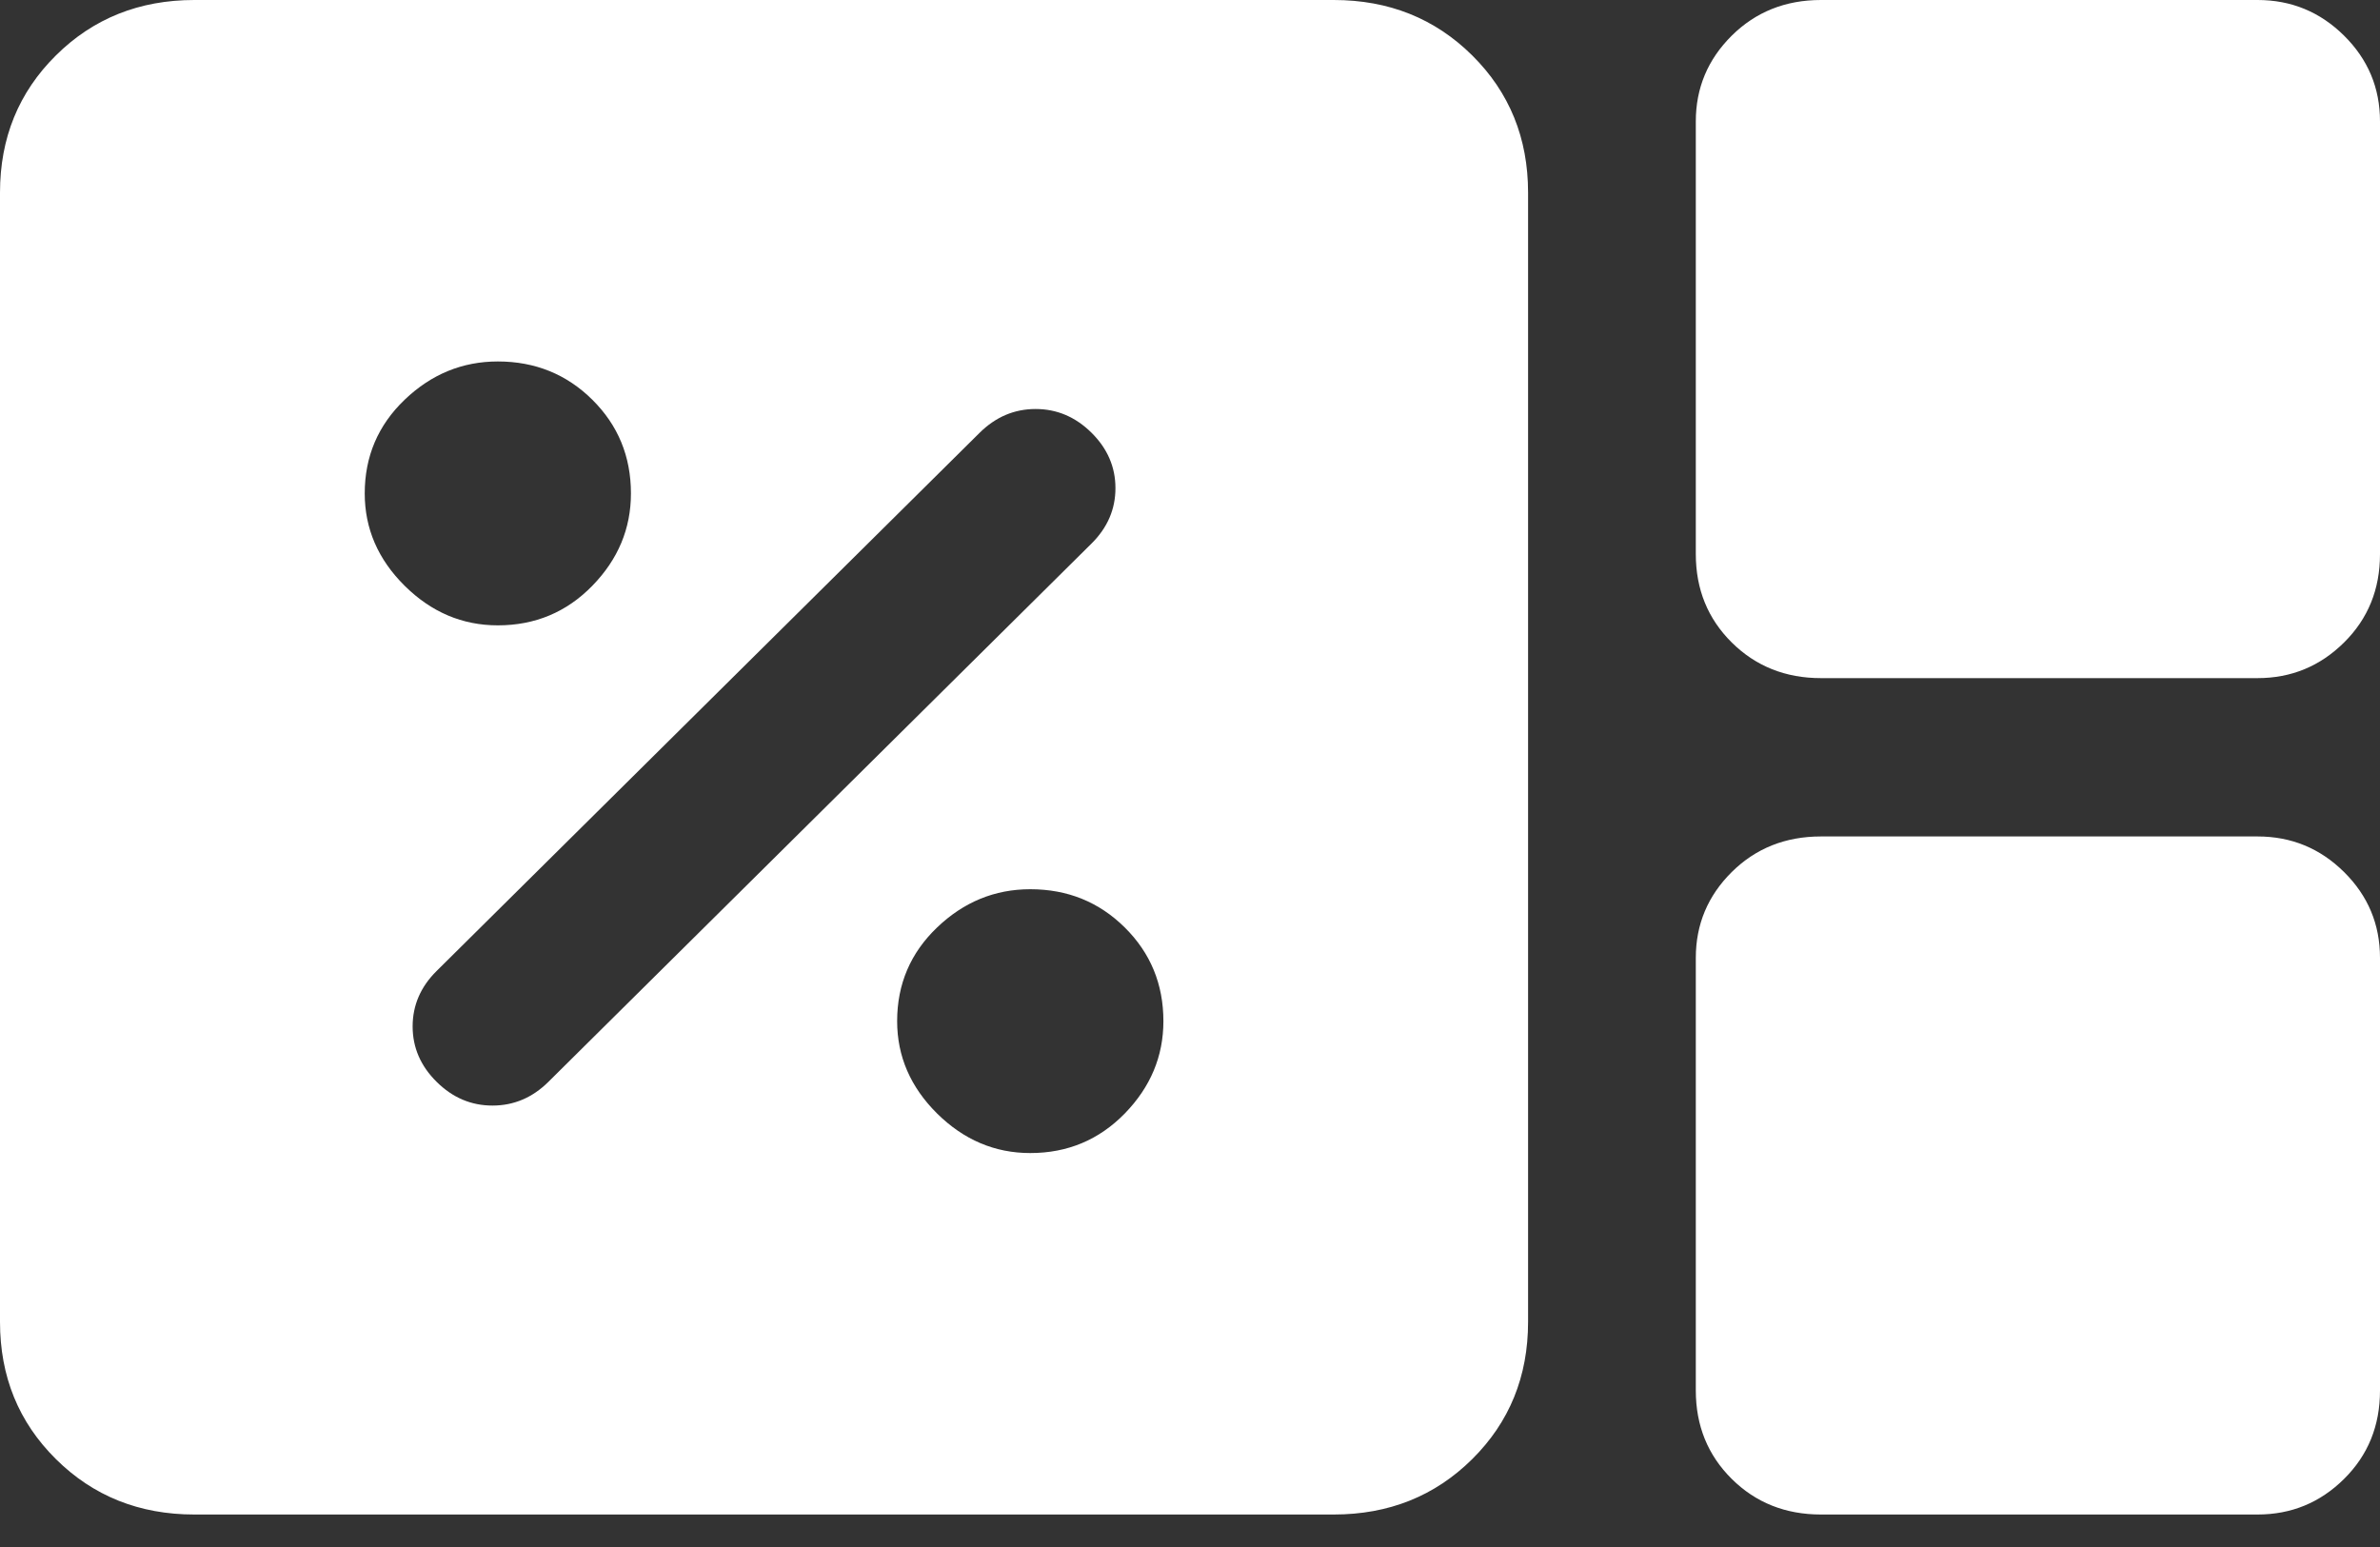 <?xml version="1.0" encoding="utf-8"?>
<svg xmlns="http://www.w3.org/2000/svg" fill="none" height="100%" overflow="visible" preserveAspectRatio="none" style="display: block;" viewBox="0 0 40 26" width="100%">
<rect x="0" y="0" width="40" height="26" fill="#333333" stroke="none"/>
<path d="M3.266 25.454C2.342 25.454 1.566 25.144 0.94 24.523C0.313 23.902 0 23.134 0 22.217V3.237C0 2.321 0.313 1.552 0.94 0.931C1.566 0.31 2.342 0 3.266 0H22.416C23.341 0 24.116 0.31 24.743 0.931C25.369 1.552 25.682 2.321 25.682 3.237V22.217C25.682 23.134 25.369 23.902 24.743 24.523C24.116 25.144 23.341 25.454 22.416 25.454H3.266ZM30.604 11.397C30.008 11.397 29.508 11.197 29.105 10.798C28.703 10.399 28.501 9.904 28.501 9.313V2.04C28.501 1.478 28.703 0.998 29.105 0.599C29.508 0.2 30.008 0 30.604 0H37.942C38.509 0 38.993 0.2 39.396 0.599C39.799 0.998 40 1.478 40 2.04V9.313C40 9.904 39.799 10.399 39.396 10.798C38.993 11.197 38.509 11.397 37.942 11.397H30.604ZM30.604 25.454C30.008 25.454 29.508 25.255 29.105 24.856C28.703 24.457 28.501 23.962 28.501 23.37V16.098C28.501 15.536 28.703 15.055 29.105 14.656C29.508 14.257 30.008 14.058 30.604 14.058H37.942C38.509 14.058 38.993 14.257 39.396 14.656C39.799 15.055 40 15.536 40 16.098V23.37C40 23.962 39.799 24.457 39.396 24.856C38.993 25.255 38.509 25.454 37.942 25.454H30.604ZM17.315 19.379C17.942 19.379 18.471 19.157 18.904 18.714C19.336 18.27 19.553 17.753 19.553 17.162C19.553 16.541 19.336 16.016 18.904 15.588C18.471 15.159 17.942 14.945 17.315 14.945C16.719 14.945 16.197 15.159 15.749 15.588C15.302 16.016 15.078 16.541 15.078 17.162C15.078 17.753 15.302 18.27 15.749 18.714C16.197 19.157 16.719 19.379 17.315 19.379ZM9.217 18.182L18.345 9.135C18.613 8.869 18.747 8.559 18.747 8.204C18.747 7.849 18.613 7.539 18.345 7.273C18.076 7.007 17.763 6.874 17.405 6.874C17.047 6.874 16.734 7.007 16.465 7.273L7.338 16.319C7.069 16.585 6.935 16.896 6.935 17.251C6.935 17.605 7.069 17.916 7.338 18.182C7.606 18.448 7.919 18.581 8.277 18.581C8.635 18.581 8.949 18.448 9.217 18.182ZM8.367 10.51C8.993 10.51 9.523 10.288 9.955 9.845C10.388 9.401 10.604 8.884 10.604 8.293C10.604 7.672 10.388 7.147 9.955 6.718C9.523 6.29 8.993 6.075 8.367 6.075C7.77 6.075 7.248 6.29 6.801 6.718C6.353 7.147 6.13 7.672 6.13 8.293C6.13 8.884 6.353 9.401 6.801 9.845C7.248 10.288 7.77 10.51 8.367 10.51Z" fill="white" id="icon"/>
</svg>